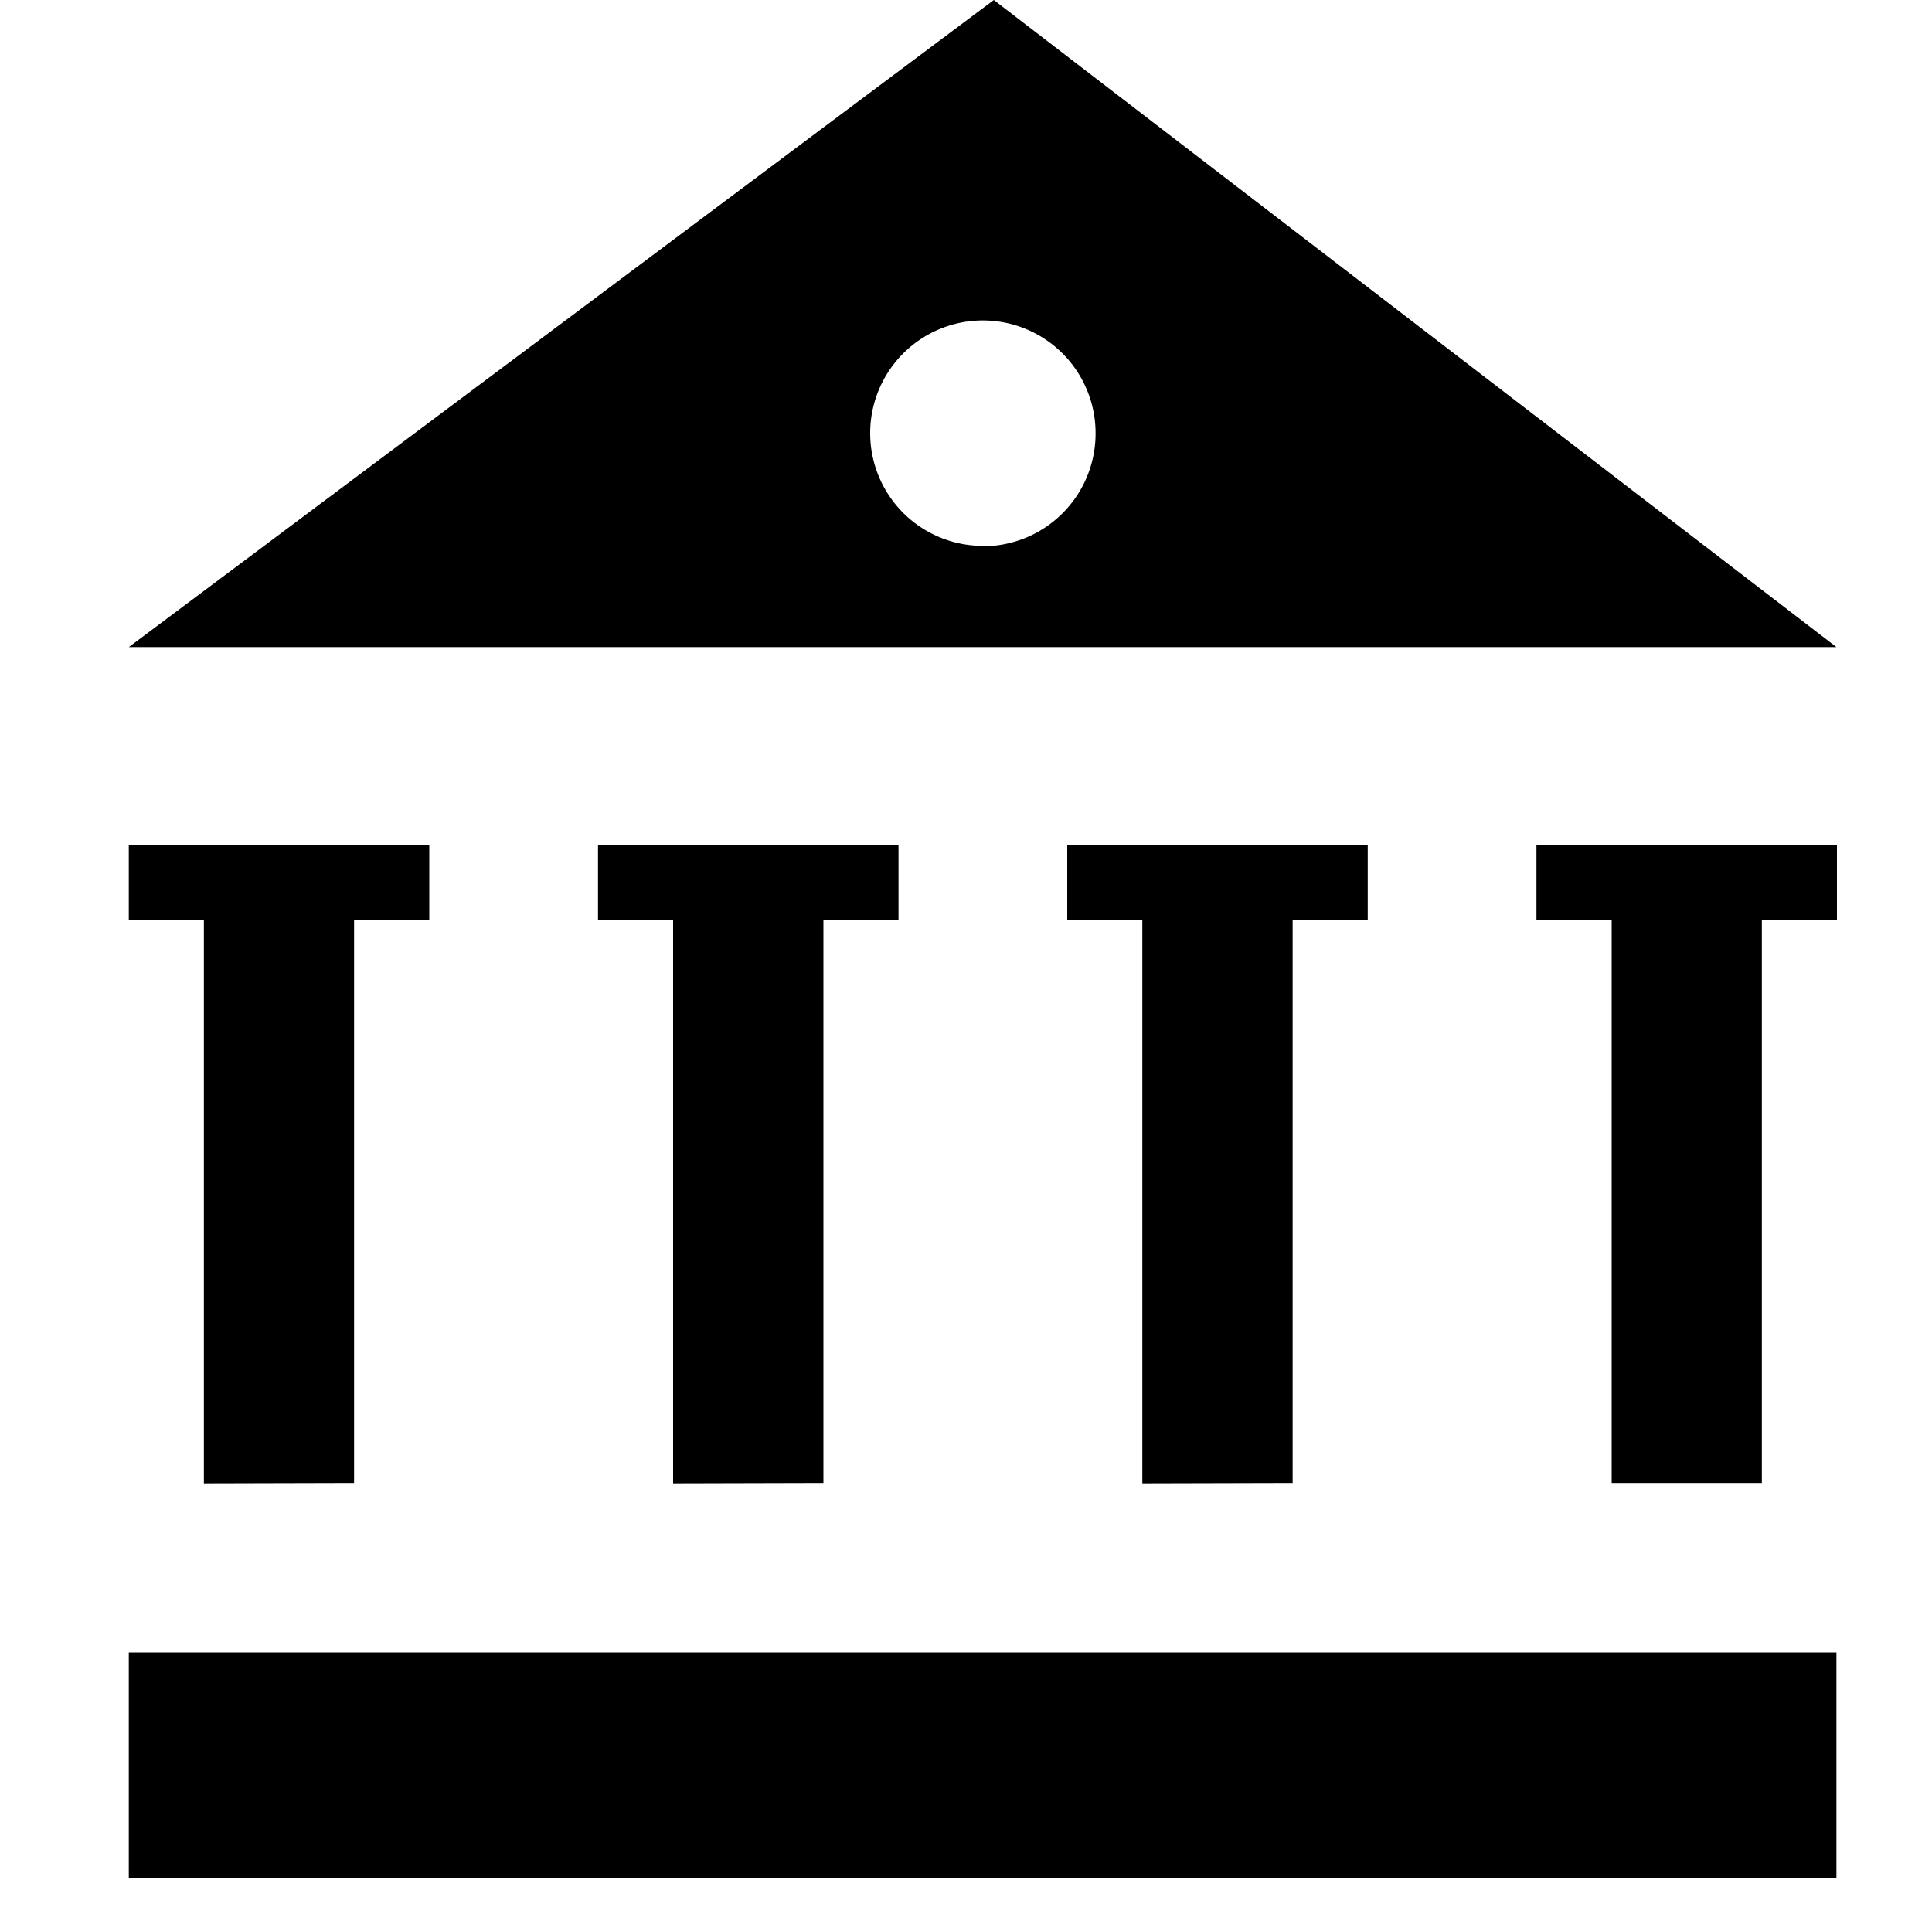 <svg xmlns="http://www.w3.org/2000/svg" width="15" height="15" viewBox="0 0 15 15"><g transform="translate(-189 -186)"><rect width="15" height="15" transform="translate(189 186)" fill="#fe0101" opacity="0"/><path d="M369.358,611.859l-6.716,5.024H375.9Zm-.085,4.238a.875.875,0,1,1,.875-.875A.875.875,0,0,1,369.273,616.1Zm-6.631,8.593H375.9v1.749H362.642Zm7.869-1.313V619h-.583v-.583h2.333V619h-.583v4.374Zm5.393-4.957V619h-.583v4.374h-1.166V619h-.584v-.583Zm-9.036,4.957V619h-.583v-.583h2.333V619h-.583v4.374Zm-3.643,0V619h-.583v-.583h2.333V619h-.584v4.374Z" transform="translate(-172.642 -425.859)"/></g></svg>